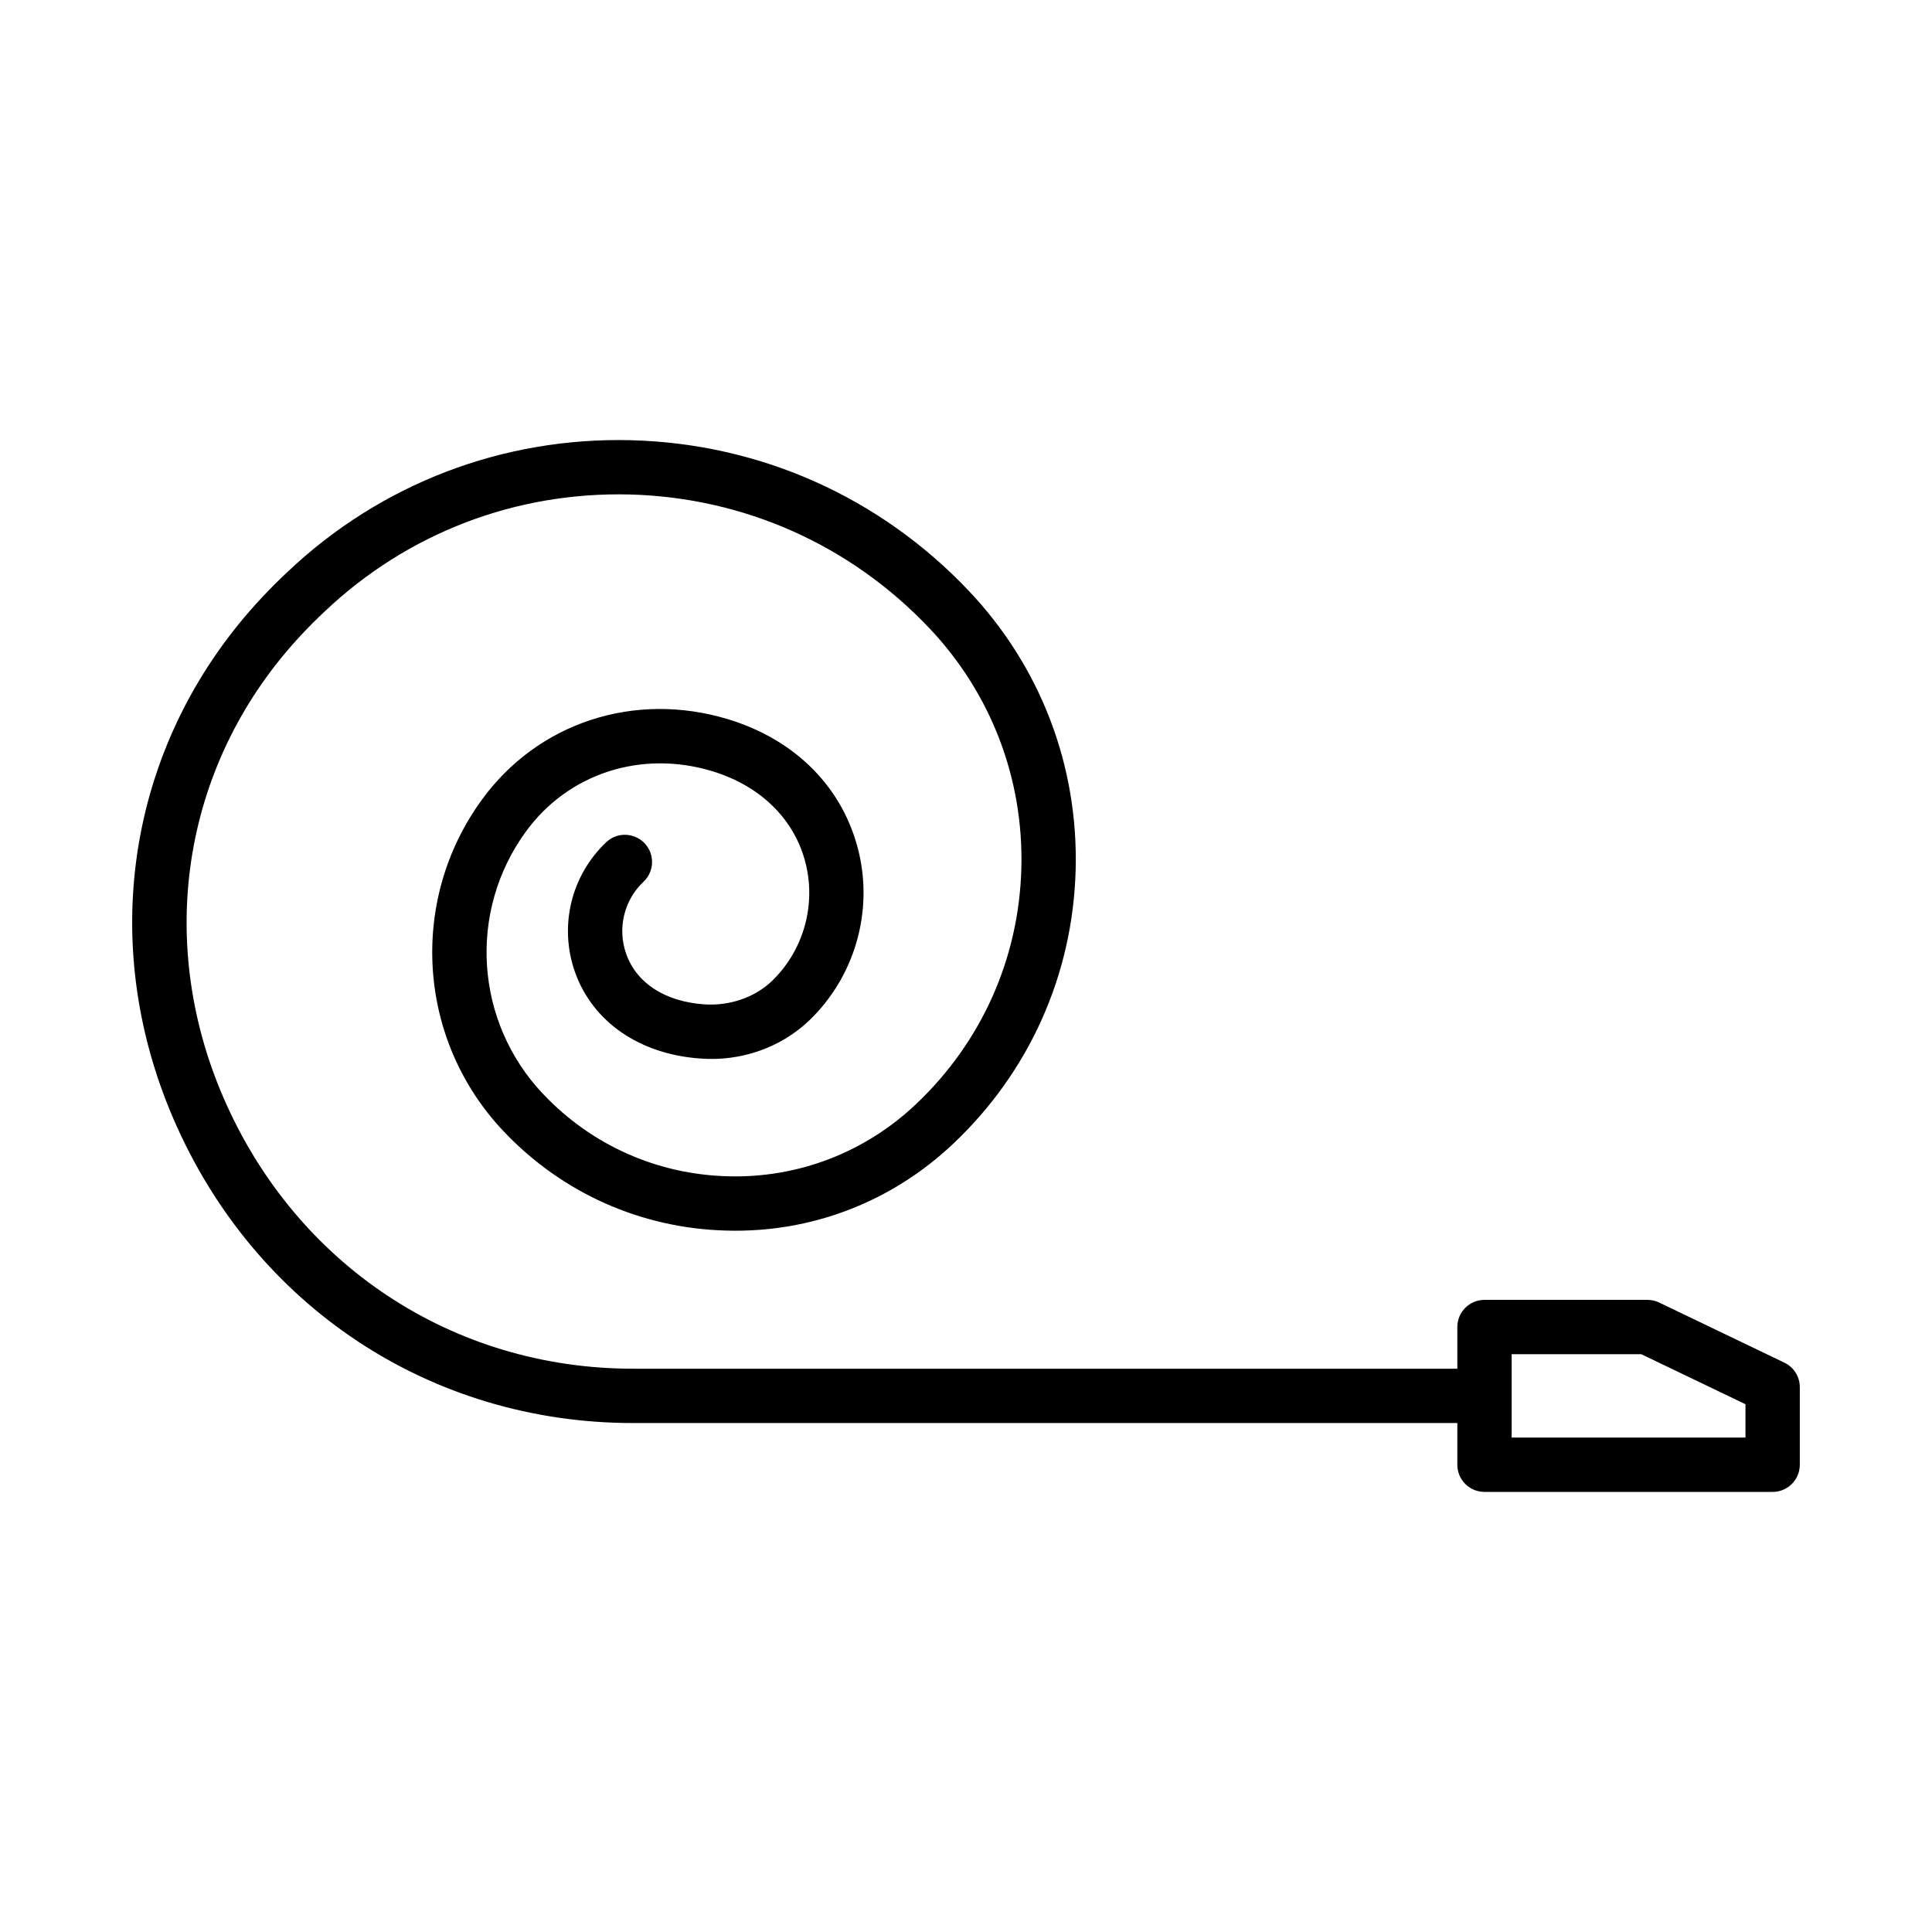 <?xml version="1.0" encoding="UTF-8"?>
<!-- Uploaded to: SVG Repo, www.svgrepo.com, Generator: SVG Repo Mixer Tools -->
<svg fill="#000000" width="800px" height="800px" version="1.1" viewBox="144 144 512 512" xmlns="http://www.w3.org/2000/svg">
 <g>
  <path d="m537.41 521.12h-225.64c-53.629 0-100.29-30.855-121.77-80.535-20.707-47.879-11.688-100.9 23.535-138.37 2.117-2.262 4.32-4.465 6.598-6.59 24.707-23.453 57.172-35.852 91.238-34.961 34.105 0.926 65.828 15.082 89.328 39.875 19.043 20.09 29.117 46.391 28.355 74.062-0.754 27.672-12.254 53.395-32.379 72.438-16.324 15.484-37.715 23.742-60.254 23.074-22.535-0.605-43.473-9.945-58.961-26.309-22.848-24.109-25.273-61.059-5.773-87.852 14.867-20.473 40.465-28.848 65.195-21.367 18.02 5.445 30.668 18.281 34.699 35.215 3.848 16.16-1.234 33.309-13.258 44.758-7.582 7.156-18.078 10.797-28.828 9.953-16.023-1.152-28.414-9.699-33.102-22.863-4.32-12.125-1.074-25.648 8.27-34.461 2.891-2.734 7.441-2.586 10.176 0.297 2.727 2.894 2.594 7.449-0.297 10.176-5.188 4.891-6.988 12.414-4.586 19.16 2.754 7.731 10.266 12.594 20.605 13.34 6.664 0.473 13.316-1.766 17.867-6.051 8.301-7.898 11.82-19.777 9.156-30.977-2.816-11.816-11.879-20.84-24.867-24.77-18.781-5.691-38.168 0.605-49.387 16.059-15.422 21.184-13.496 50.41 4.582 69.484 12.844 13.566 30.207 21.316 48.895 21.816 18.621 0.547 36.426-6.289 49.969-19.141 17.332-16.398 27.234-38.551 27.887-62.379 0.648-23.82-8.02-46.469-24.414-63.766-20.855-22-49.008-34.566-79.273-35.391-30.246-0.785-59.031 10.207-80.984 31.051-2.082 1.945-4.055 3.918-5.961 5.957-31.242 33.23-39.215 80.289-20.824 122.82 19.168 44.316 60.762 71.848 108.55 71.848h225.64c3.977 0 7.199 3.219 7.199 7.199 0 3.984-3.223 7.203-7.195 7.203z"/>
  <path d="m613.77 539.37h-76.363c-3.977 0-7.199-3.219-7.199-7.199v-36.492c0-3.977 3.223-7.199 7.199-7.199h43.184c1.078 0 2.144 0.238 3.117 0.711l33.18 15.934c2.492 1.195 4.082 3.719 4.082 6.488v20.559c-0.004 3.981-3.227 7.199-7.199 7.199zm-69.168-14.395h61.969v-8.836l-27.617-13.262h-34.348z"/>
 </g>
</svg>